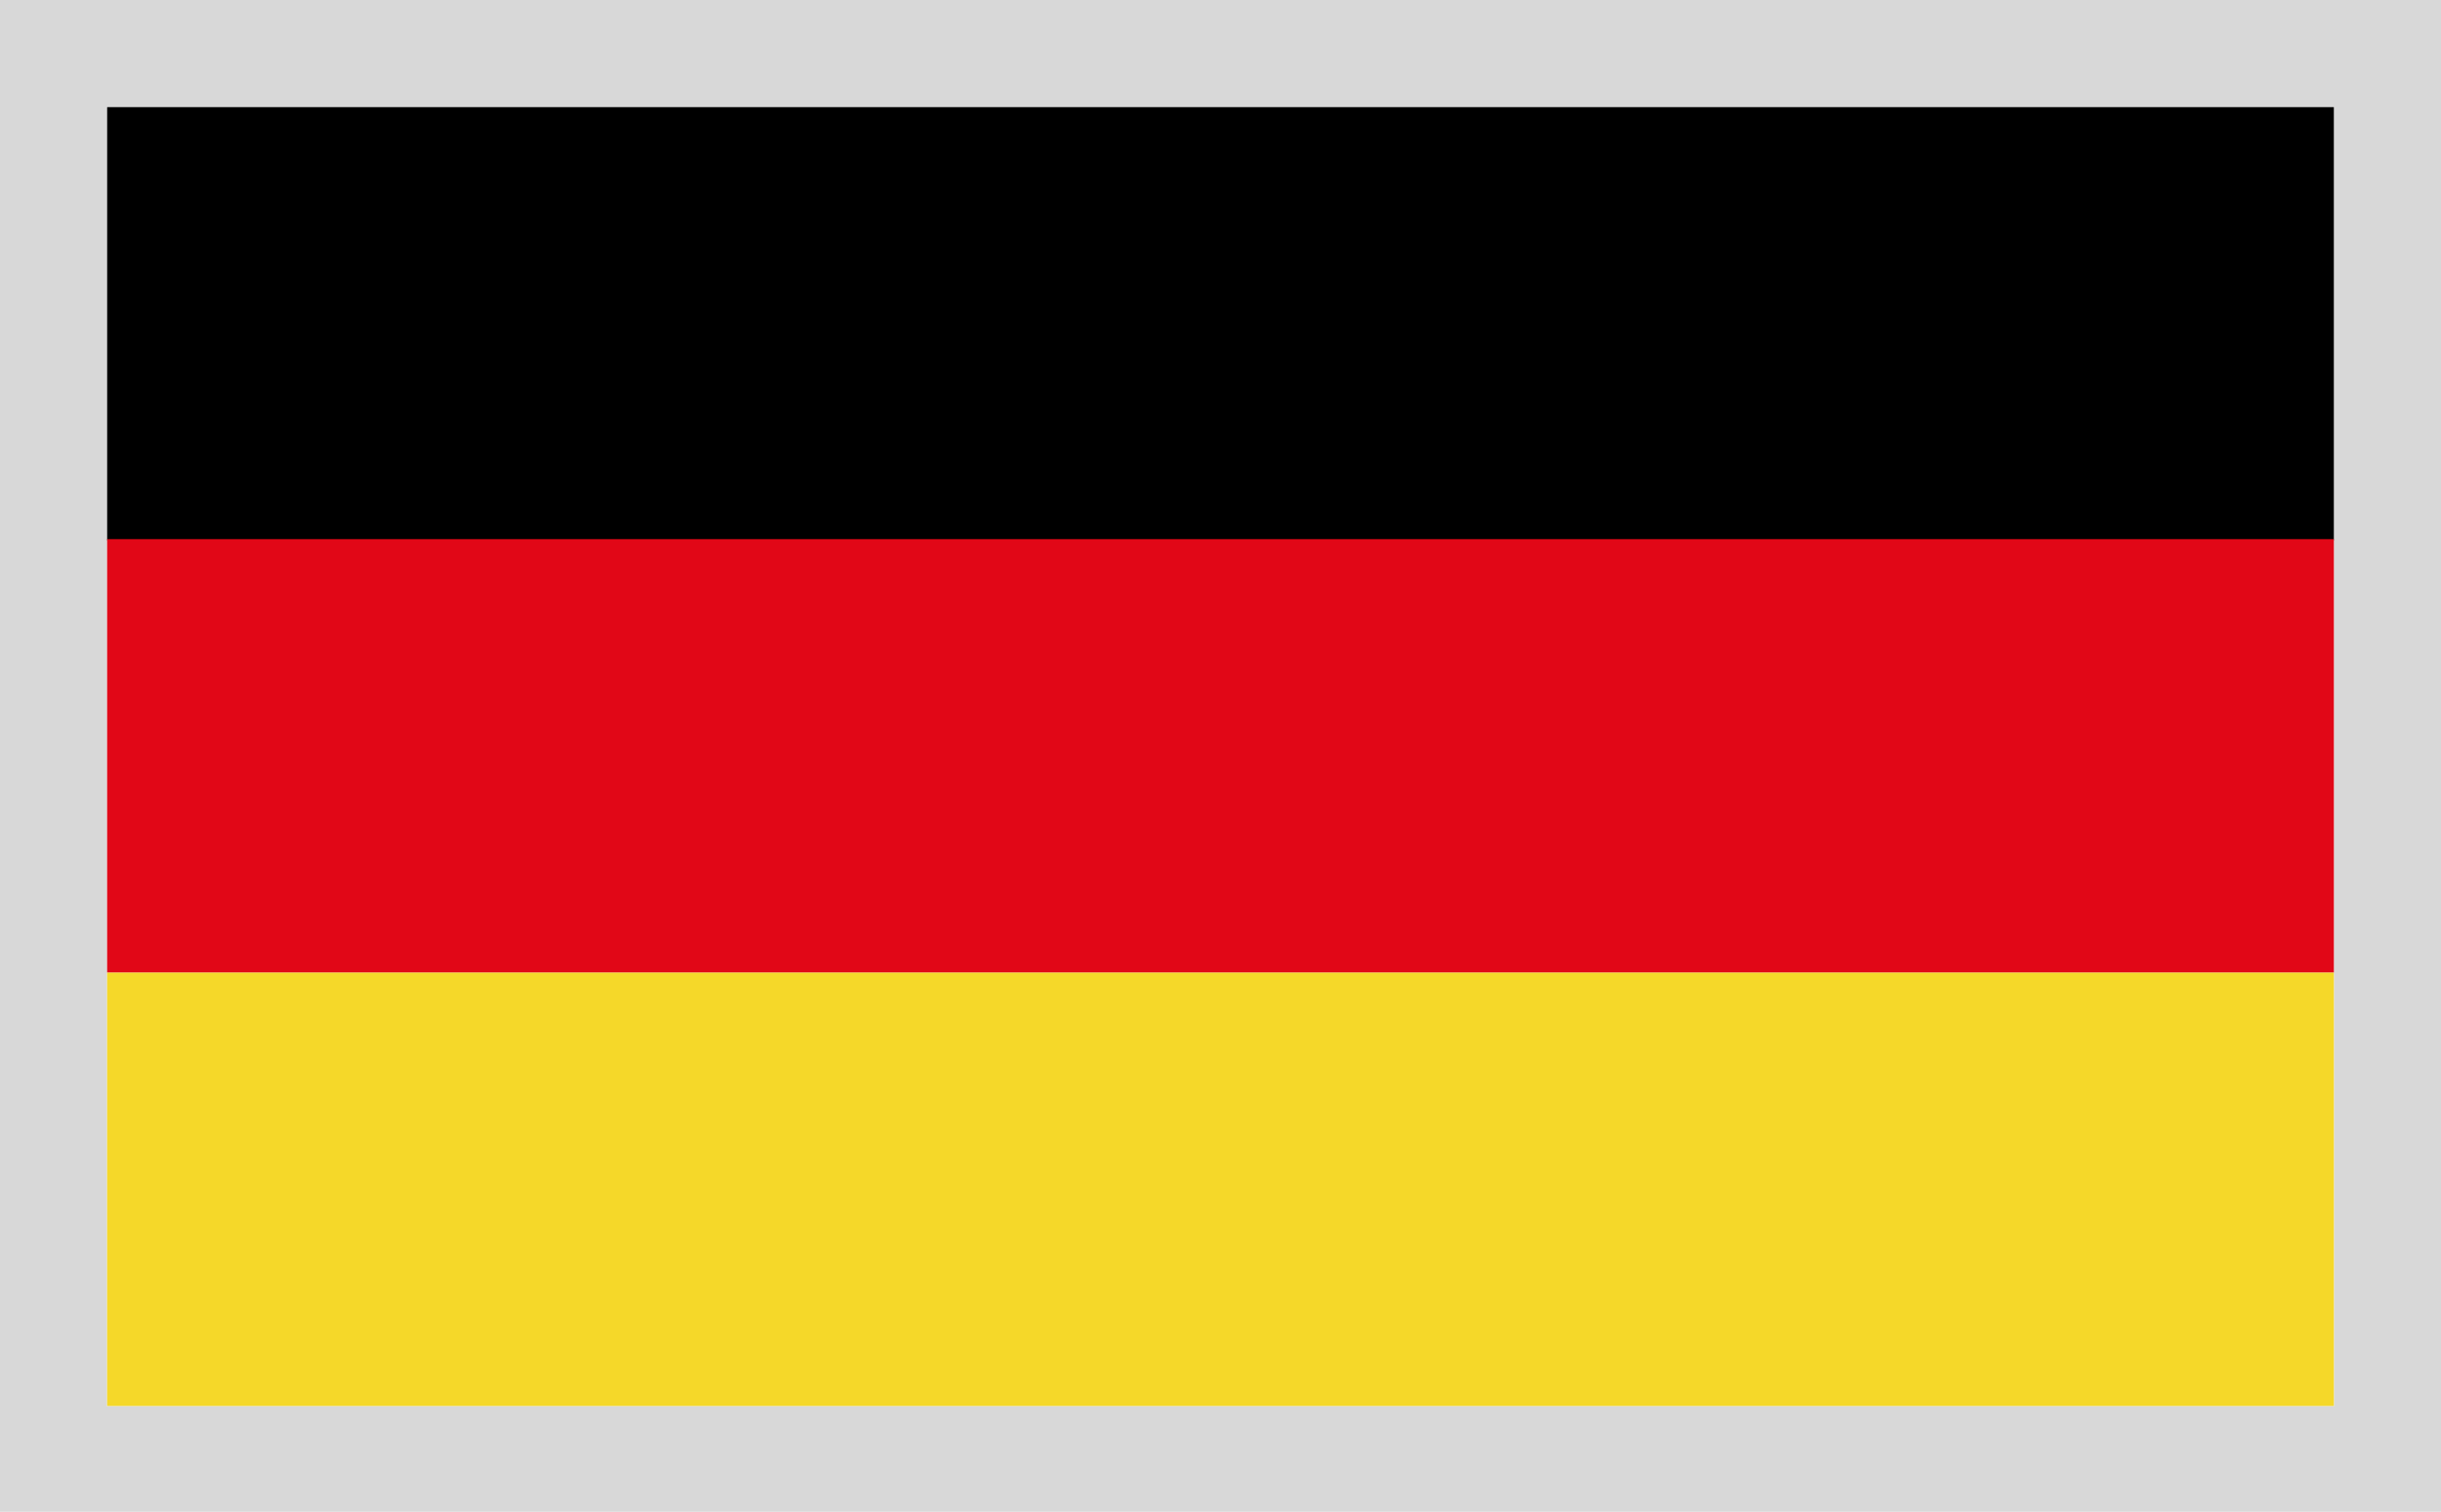 <?xml version="1.0" encoding="utf-8"?>
<!-- Generator: Adobe Illustrator 18.1.0, SVG Export Plug-In . SVG Version: 6.00 Build 0)  -->
<!DOCTYPE svg PUBLIC "-//W3C//DTD SVG 1.1//EN" "http://www.w3.org/Graphics/SVG/1.1/DTD/svg11.dtd">
<svg version="1.1" id="Calque_1" xmlns="http://www.w3.org/2000/svg" xmlns:xlink="http://www.w3.org/1999/xlink" x="0px" y="0px"
	 viewBox="0 0 198.7 123.1" enable-background="new 0 0 198.7 123.1" xml:space="preserve">
<g>
	<rect x="8.7" y="8.7" width="181.3" height="35.3"/>
	<rect x="8.7" y="43.9" fill="#E10717" width="181.3" height="35.3"/>
	<rect x="8.7" y="79.2" fill="#F5D829" width="181.3" height="35.3"/>
	<rect x="8.7" y="8.7" fill="none" width="181.3" height="105.8"/>
	<path fill="#D8D8D8" d="M190,8.7v105.8H8.7V8.7H190 M198.7,0H190H8.7H0v8.7v105.8v8.7h8.7H190h8.7v-8.7V8.7V0L198.7,0z"/>
</g>
</svg>
